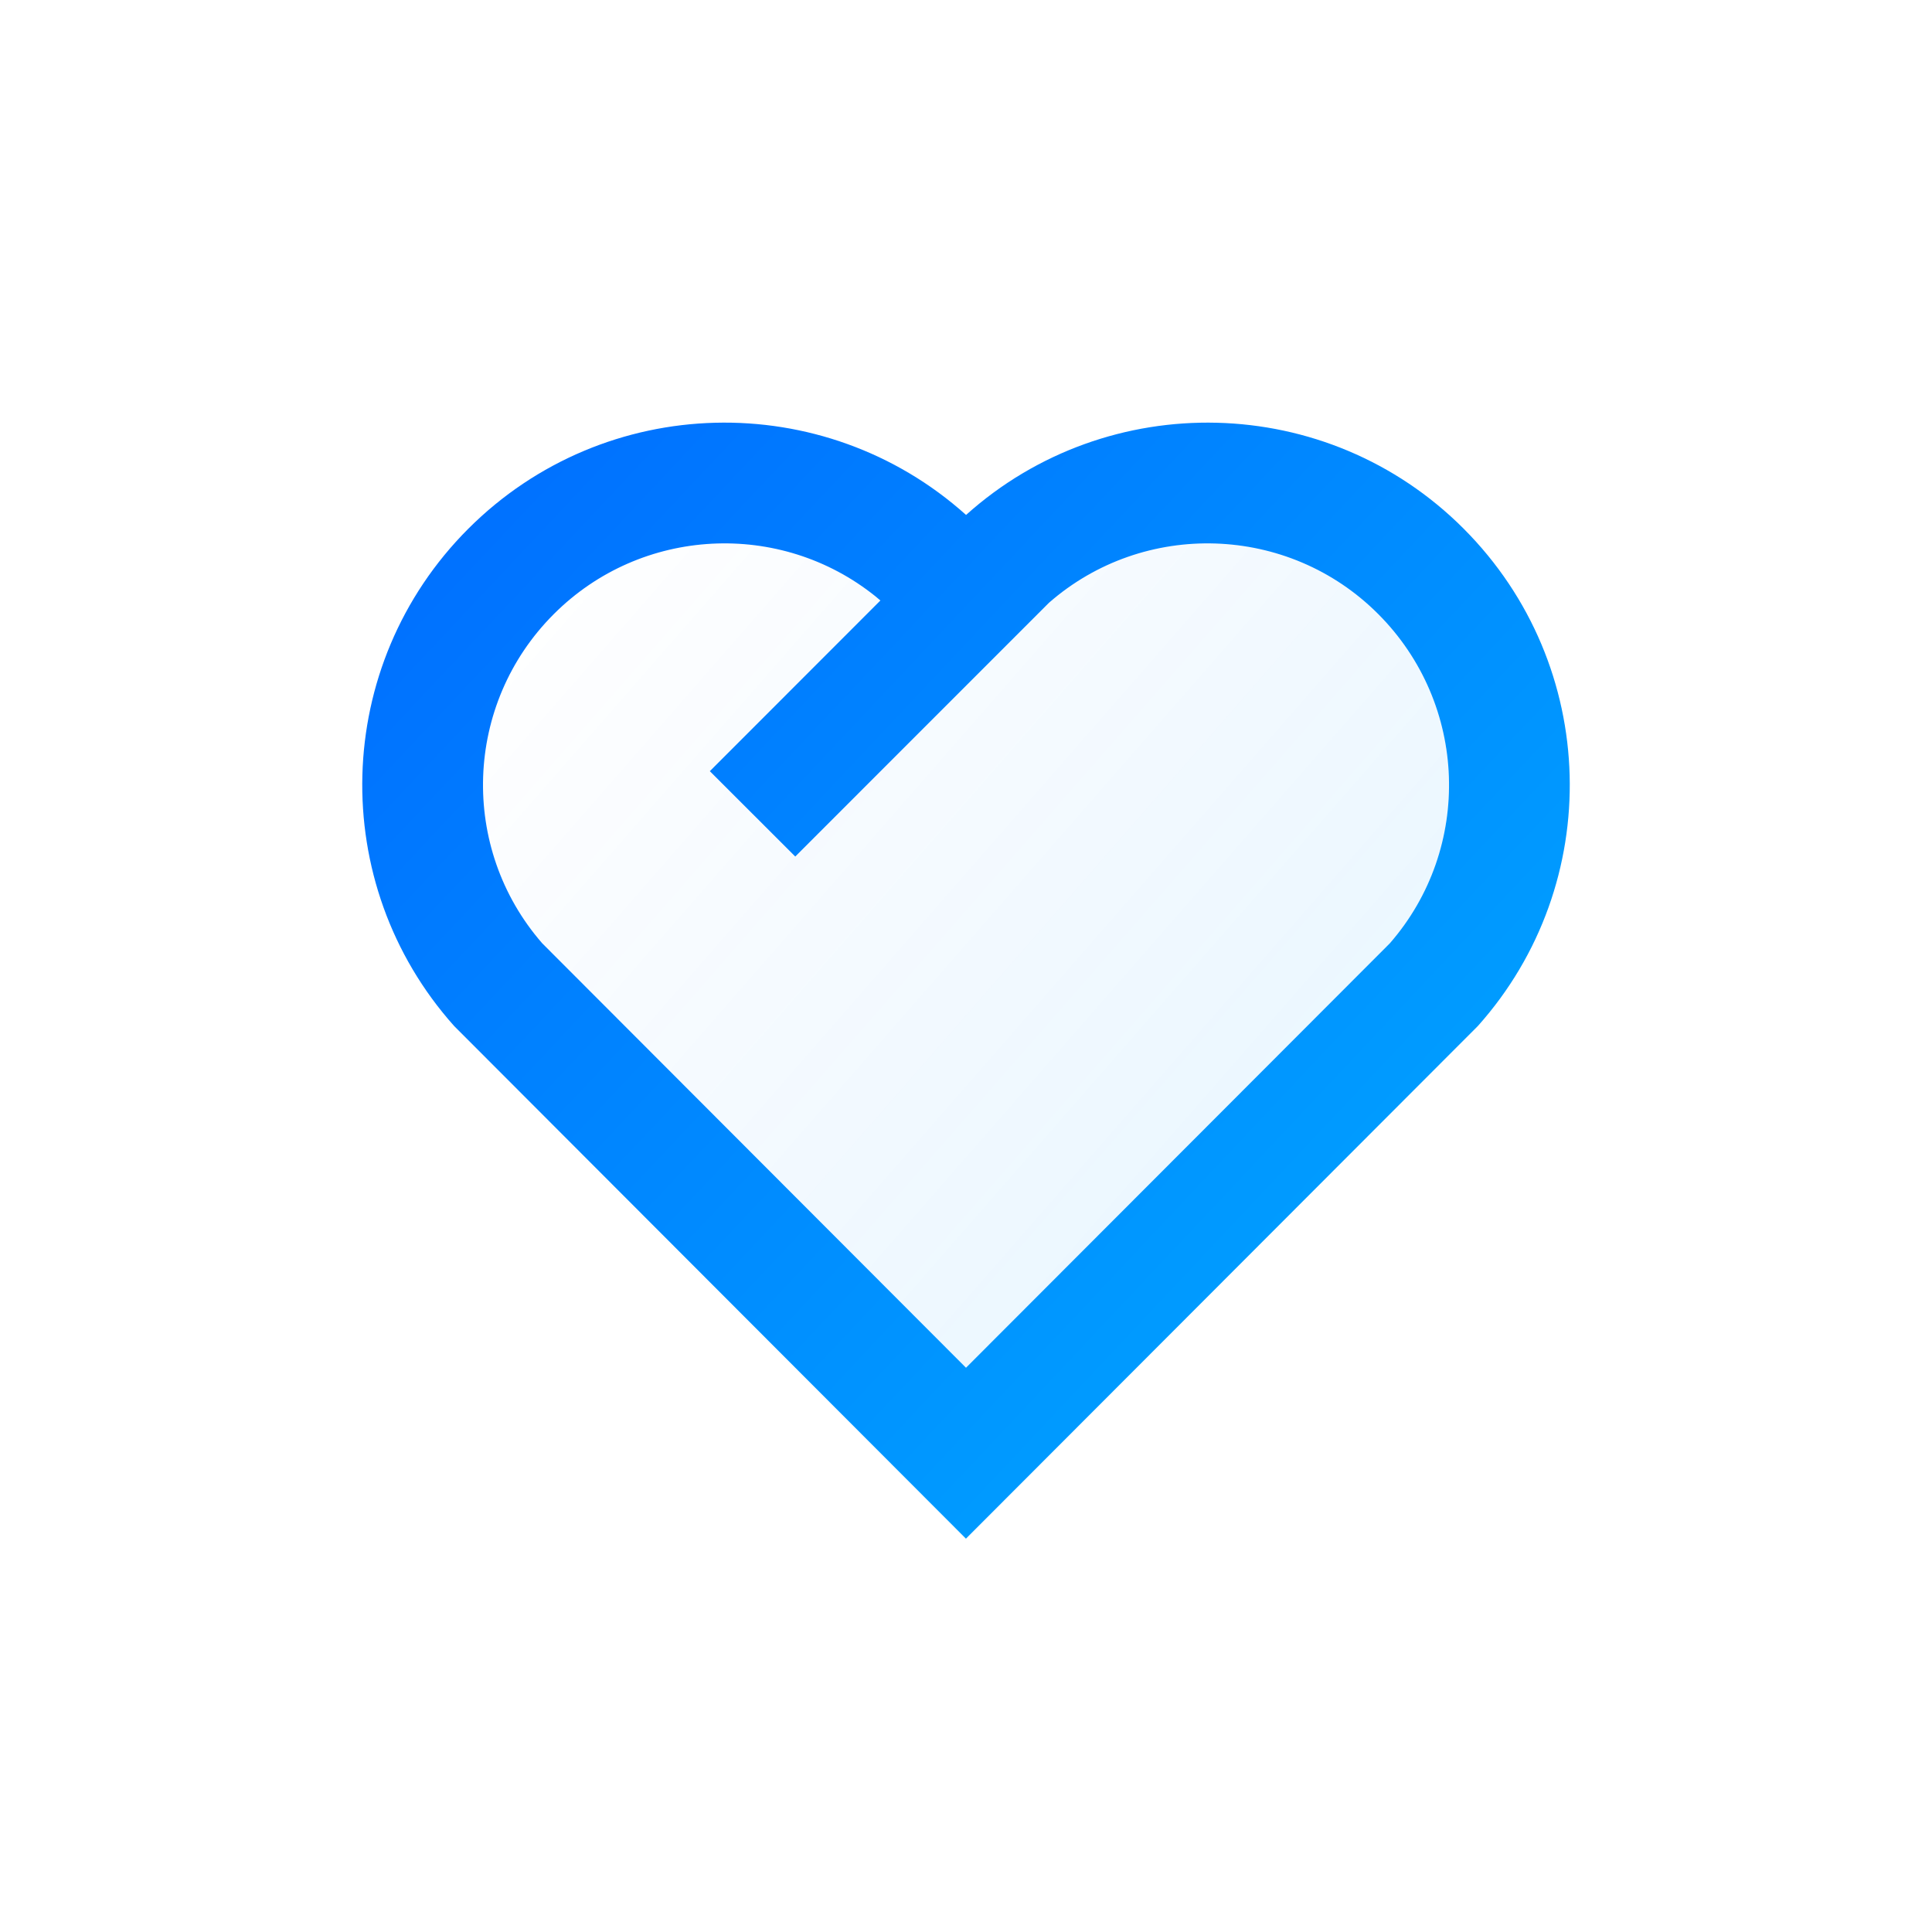 <?xml version="1.0" encoding="UTF-8"?>
<svg width="32px" height="32px" viewBox="0 0 32 32" version="1.1" xmlns="http://www.w3.org/2000/svg" xmlns:xlink="http://www.w3.org/1999/xlink">
    <title>推荐</title>
    <defs>
        <linearGradient x1="0%" y1="13.59%" x2="100%" y2="86.41%" id="linearGradient-1">
            <stop stop-color="#006CFF" stop-opacity="0" offset="0%"></stop>
            <stop stop-color="#00AAFF" stop-opacity="0.7" offset="100%"></stop>
        </linearGradient>
        <linearGradient x1="0%" y1="7.29%" x2="100%" y2="92.71%" id="linearGradient-2">
            <stop stop-color="#006CFF" offset="0%"></stop>
            <stop stop-color="#00AAFF" offset="100%"></stop>
        </linearGradient>
    </defs>
    <g id="推荐" stroke="none" stroke-width="1" fill="none" fill-rule="evenodd">
        <g id="编组" transform="translate(4, 4)">
            <polygon id="路径" points="0 0 24 0 24 24 0 24"></polygon>
            <path d="M5.172,6.172 C3.682,7.662 3.607,10.047 4.98,11.623 L12,18.654 L19.02,11.624 C20.394,10.047 20.319,7.665 18.827,6.17 C17.34,4.68 14.946,4.608 13.374,5.984 L9.172,10.187 L7.757,8.773 L10.582,5.946 L10.5,5.877 C8.925,4.612 6.623,4.72 5.172,6.172 Z" id="路径" fill="url(#linearGradient-1)" opacity="0.14"></path>
            <path d="M20.243,4.757 C22.505,7.025 22.583,10.637 20.479,12.993 L11.999,21.485 L3.521,12.993 C1.417,10.637 1.496,7.019 3.757,4.757 C6.022,2.493 9.645,2.417 12.001,4.529 C14.35,2.42 17.98,2.49 20.243,4.757 Z M5.172,6.172 C3.682,7.662 3.607,10.047 4.98,11.623 L12,18.654 L19.02,11.624 C20.394,10.047 20.319,7.665 18.827,6.17 C17.34,4.68 14.946,4.608 13.374,5.984 L9.172,10.187 L7.757,8.773 L10.582,5.946 L10.5,5.877 C8.925,4.612 6.623,4.72 5.172,6.172 Z" id="形状" fill="url(#linearGradient-2)"></path>
        </g>
    </g>
</svg>